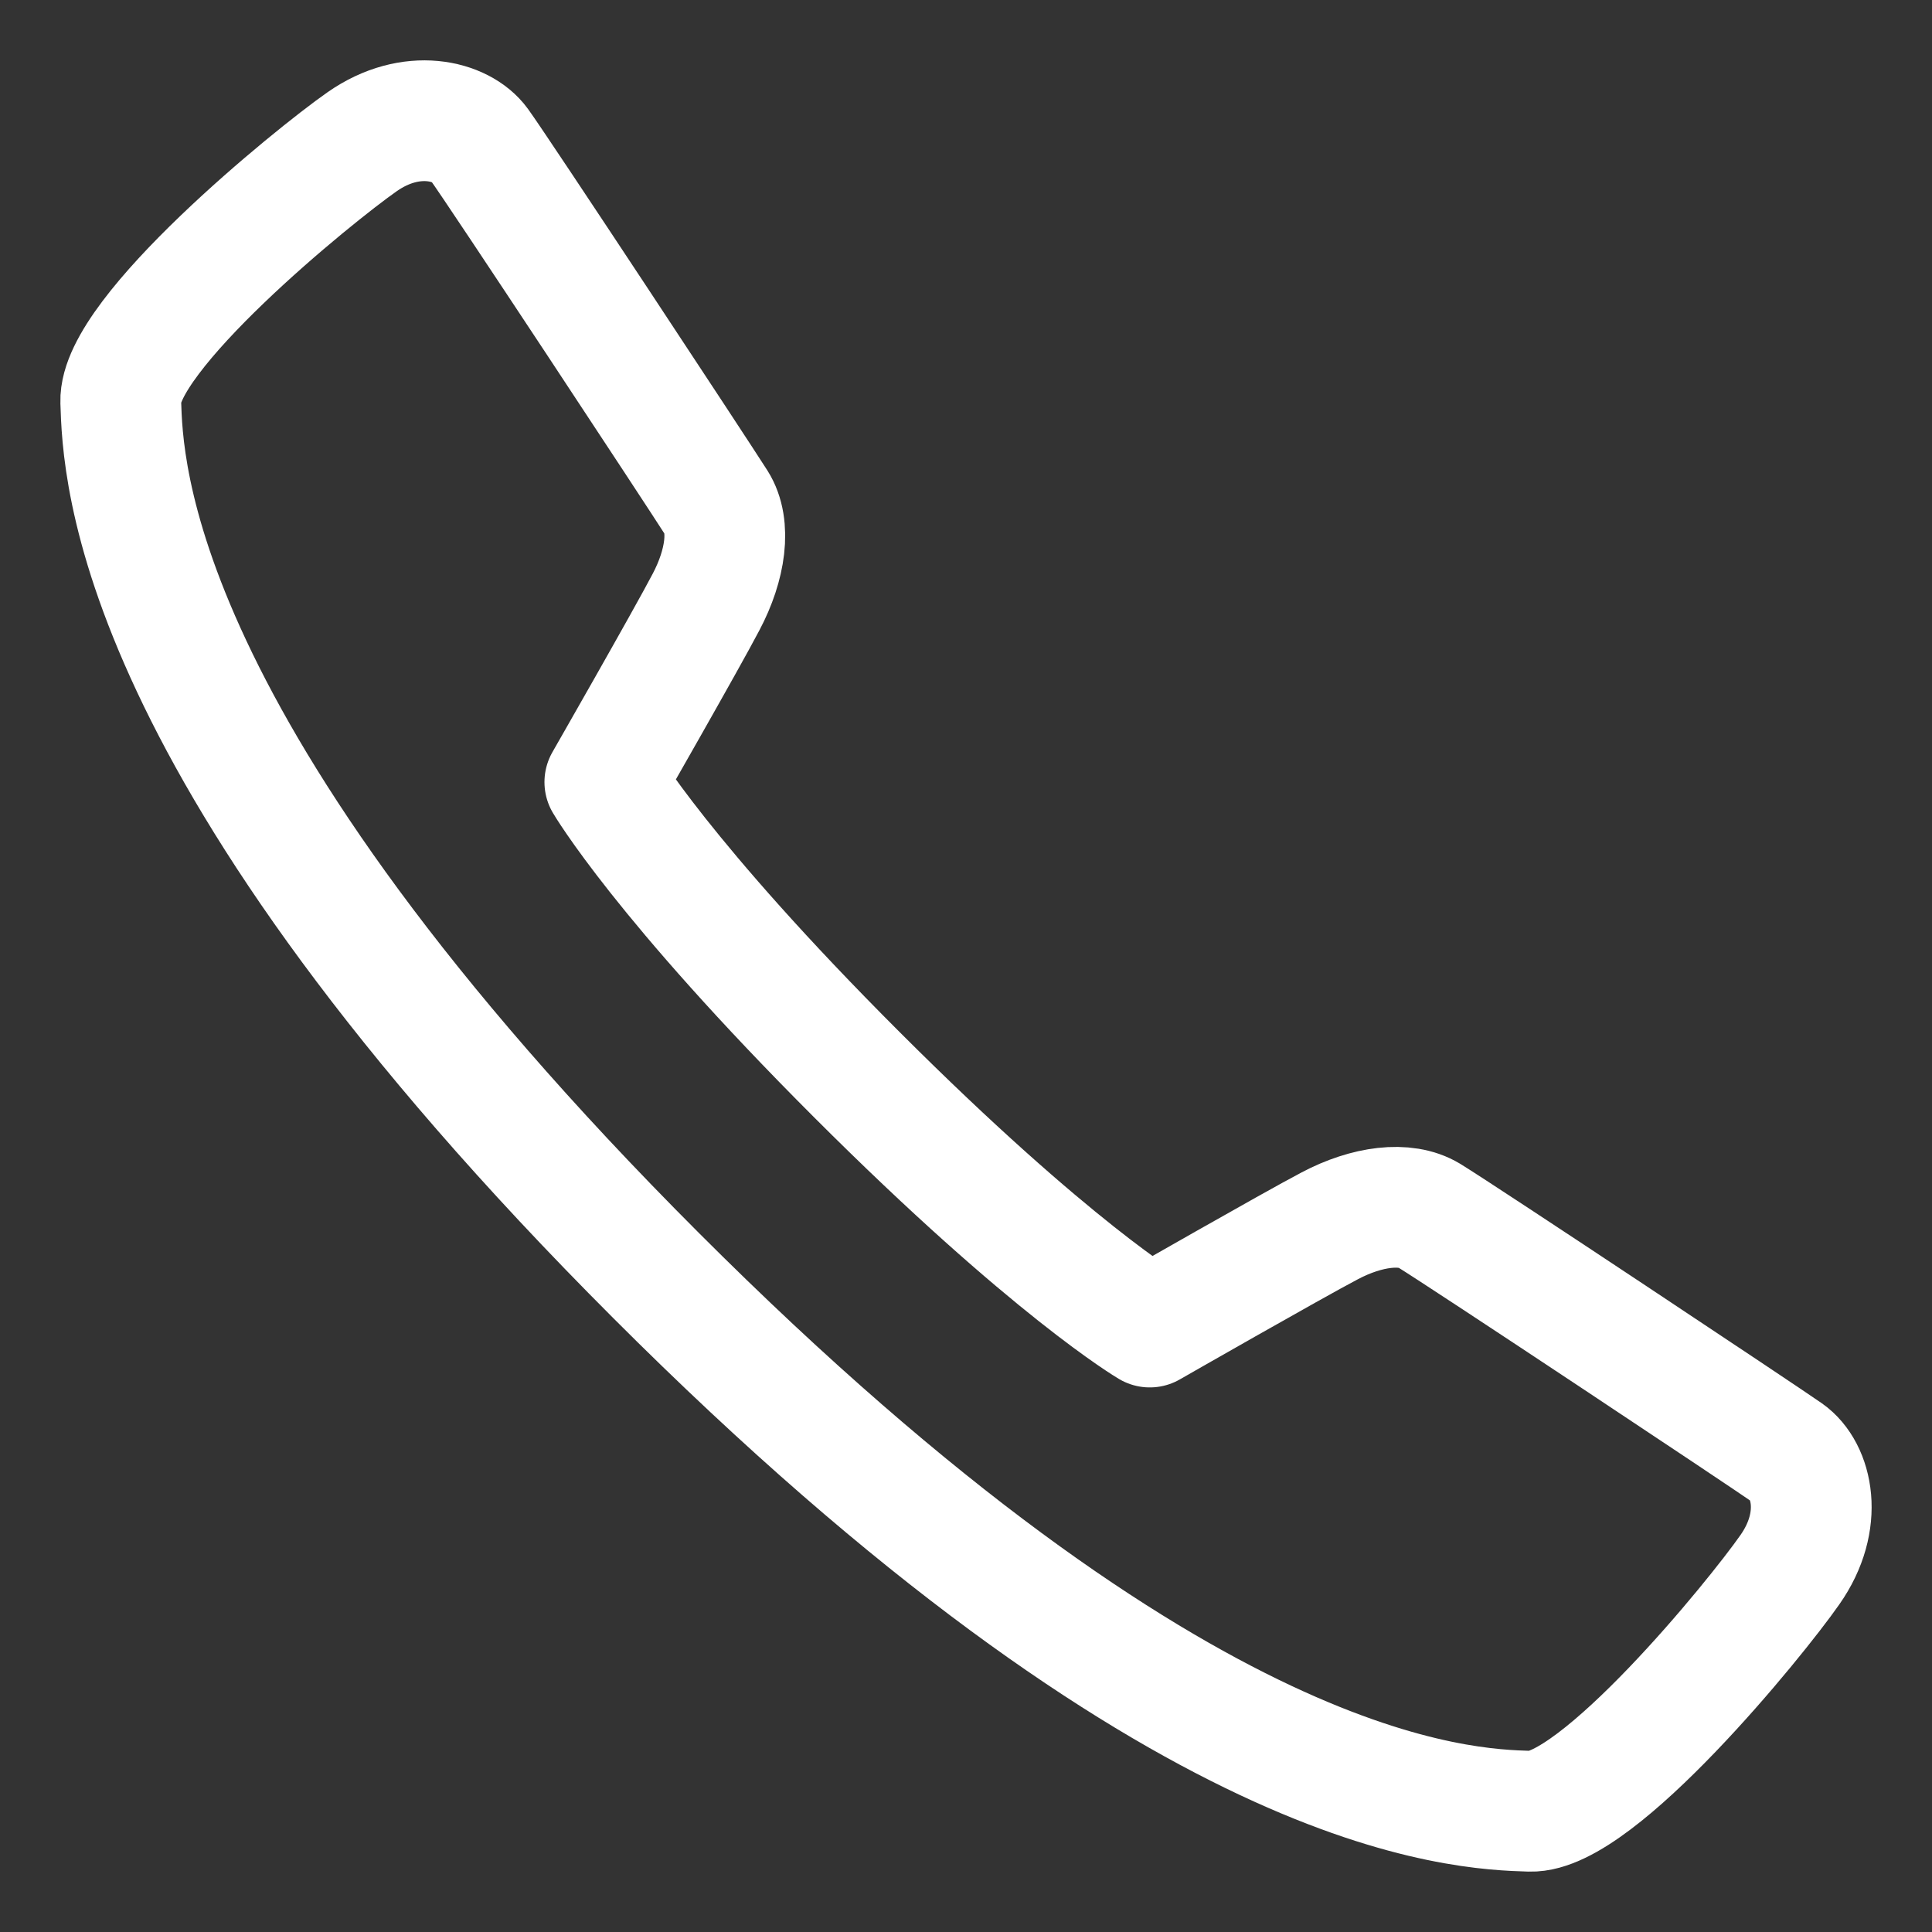 <?xml version="1.0" encoding="UTF-8"?> <svg xmlns="http://www.w3.org/2000/svg" width="16" height="16" viewBox="0 0 16 16" fill="none"><rect x="0" y="0" width="16" height="16" fill="#333333" stroke="none"/> <path d="M9.522 10.99C9.522 10.99 10.703 10.314 11.012 10.152C11.32 9.989 11.639 9.948 11.834 10.066C12.127 10.246 14.594 11.886 14.801 12.031C15.009 12.177 15.109 12.593 14.823 13C14.539 13.407 13.227 15.017 12.671 15C12.114 14.982 9.799 14.931 5.434 10.564C1.07 6.199 1.018 3.884 1 3.327C0.982 2.77 2.592 1.458 3 1.173C3.407 0.889 3.823 0.996 3.968 1.196C4.133 1.424 5.754 3.883 5.933 4.164C6.055 4.357 6.01 4.678 5.847 4.986C5.685 5.296 5.009 6.477 5.009 6.477C5.009 6.477 5.485 7.29 7.097 8.901C8.709 10.513 9.522 10.99 9.522 10.99Z" stroke="white" stroke-miterlimit="10" stroke-linejoin="round"></path> </svg> 